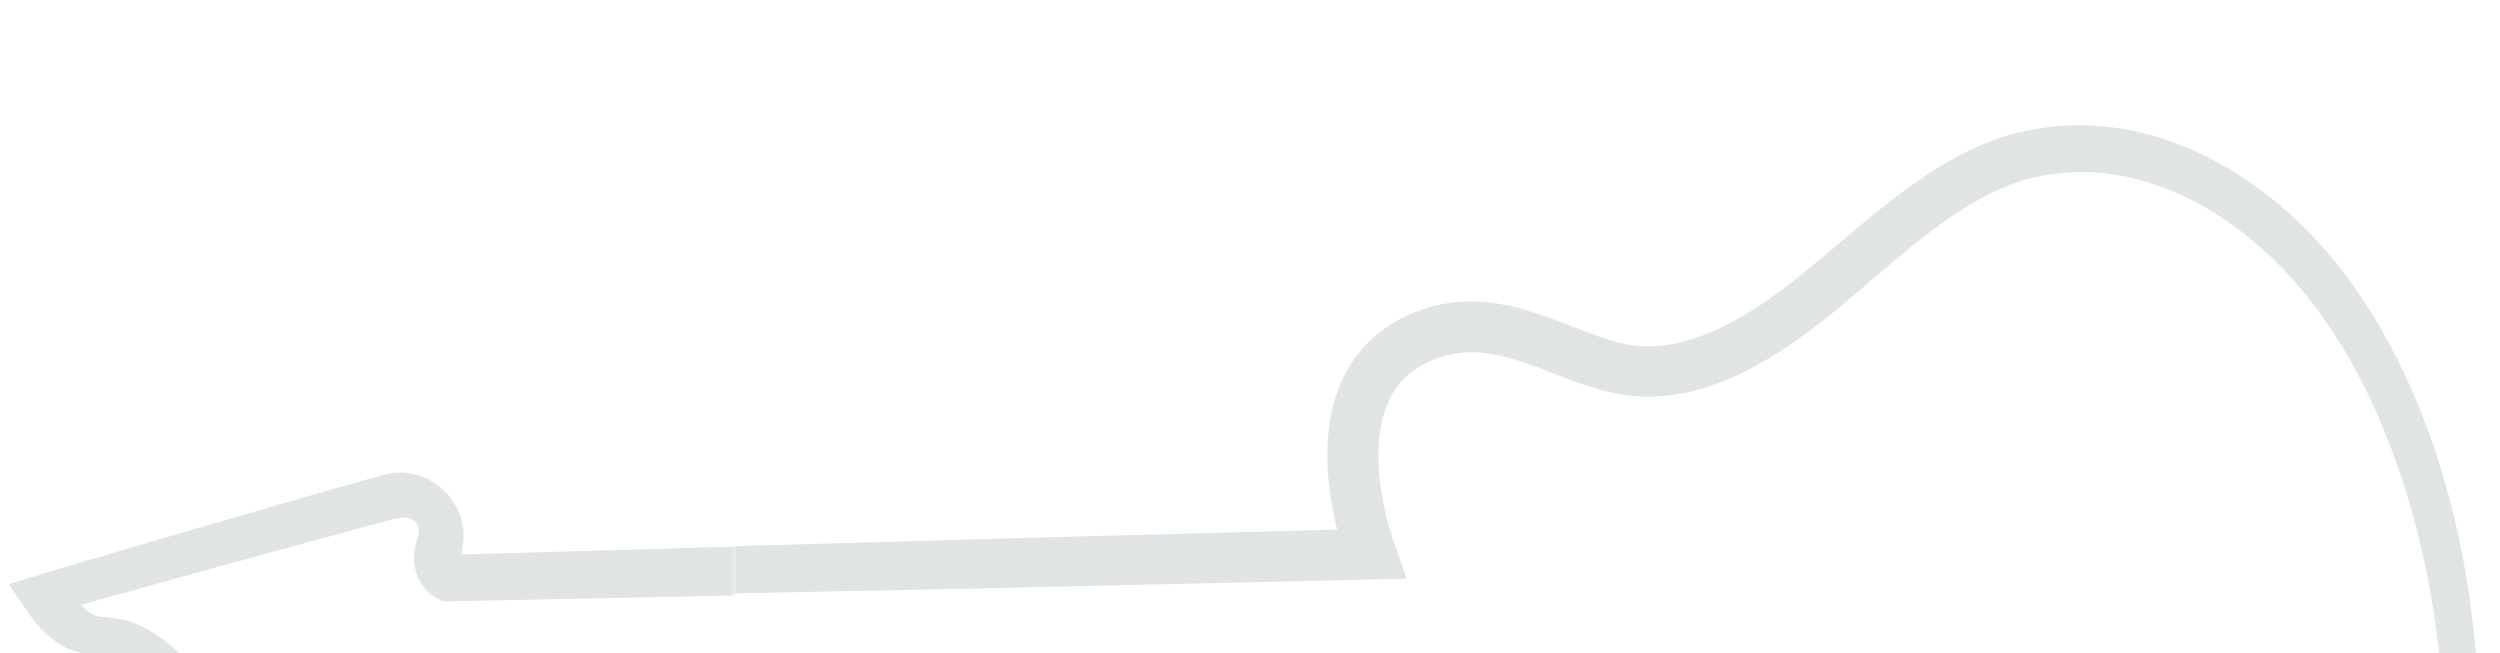 <svg width="823" height="215" viewBox="0 0 823 215" fill="none" xmlns="http://www.w3.org/2000/svg">
<g opacity="0.2" clip-path="url(#clip0_375_19650)">
<g clip-path="url(#clip1_375_19650)">
<mask id="mask0_375_19650" style="mask-type:luminance" maskUnits="userSpaceOnUse" x="-27" y="98" width="269" height="212">
<path d="M-26.258 98.918L241.633 98.918L241.633 309.124L-26.258 309.124L-26.258 98.918Z" fill="white"/>
</mask>
<g mask="url(#mask0_375_19650)">
<path d="M11.485 189.649C22.558 186.316 33.825 183.008 44.719 179.815L49.666 178.361L87.907 167.24C99.388 163.926 112.909 160.039 126.189 156.312C127.969 155.812 129.896 155.545 131.756 155.545C132.503 155.545 133.243 155.592 133.969 155.678C136.483 155.958 139.05 156.772 141.363 158.012C145.95 160.526 149.377 164.406 151.277 169.22C152.263 171.767 152.723 174.507 152.603 177.188C152.583 177.808 152.517 178.401 152.397 179.221L151.923 182.528L265.741 179.261L373.192 176.414L372.419 172.894C372.192 171.86 371.979 170.887 371.792 169.893C370.572 163.459 369.985 157.499 369.992 151.678C370.019 144.65 370.919 138.423 372.752 132.642C374.899 125.861 378.499 119.78 383.179 115.046C385.526 112.653 388.259 110.486 391.326 108.586C391.813 108.279 392.326 107.992 392.866 107.686C393.086 107.559 393.306 107.439 393.526 107.312C394.426 106.839 395.3 106.399 395.926 106.099L397.293 105.479L397.746 105.279L400.407 104.232C405.687 102.312 411.527 101.291 417.287 101.291C418.227 101.291 419.174 101.318 420.107 101.371C425.807 101.678 431.681 102.872 438.588 105.119C442.782 106.492 446.708 108.019 450.508 109.499C451.915 110.046 453.295 110.586 454.649 111.099C457.662 112.246 459.956 113.053 462.062 113.72C463.129 114.06 464.369 114.42 465.482 114.706C465.856 114.813 466.342 114.926 466.856 115.04C467.056 115.086 467.262 115.133 467.442 115.173C467.769 115.253 468.129 115.32 468.483 115.387C468.669 115.42 468.863 115.453 469.029 115.487L469.116 115.5C471.256 115.873 473.469 116.067 475.703 116.067C478.063 116.067 480.503 115.853 482.95 115.44C491.303 114.04 500.59 110.113 510.544 103.758C514.611 101.165 518.851 98.138 523.518 94.49C528.058 90.91 532.492 87.21 536.232 84.056C537.245 83.202 538.265 82.336 539.292 81.476C546.739 75.181 554.433 68.681 562.84 62.693C568.293 58.826 573.107 55.826 577.934 53.279L580.334 52.059C580.947 51.745 581.58 51.425 582.027 51.238L584.927 49.938L585.614 49.638L586.14 49.431C589.241 48.178 592.101 47.191 594.894 46.404C602.128 44.337 609.728 43.284 617.495 43.284C622.142 43.284 626.822 43.664 631.402 44.417C642.896 46.318 654.277 50.452 665.217 56.712C675.197 62.42 684.578 69.754 693.105 78.515C694.945 80.402 696.832 82.462 699.052 84.996L701.878 88.376L704.685 91.95C705.259 92.69 705.752 93.377 706.279 94.097C706.572 94.504 706.865 94.904 707.159 95.304L707.759 96.117L708.452 97.118L709.725 98.971C710.425 99.971 711.085 100.985 711.779 102.058L712.125 102.592C712.919 103.792 713.686 105.019 714.426 106.259C720.146 115.58 725.333 126.001 729.839 137.216C737.886 157.258 743.54 179.568 746.64 203.504C748.1 214.886 748.947 226.327 749.167 237.535C749.24 240.056 749.24 242.516 749.24 245.123V246.03L749.194 250.337L749.08 254.511C748.84 261.312 748.534 266.566 748.08 271.56C747.067 283.348 745.38 294.709 743.067 305.317C741.673 311.578 740.267 317.005 738.76 321.906C736.913 327.9 735.066 333.081 732.946 338.201L731.273 342.029C730.78 343.182 730.306 344.182 729.799 345.236L729.446 345.976C728.273 348.429 726.959 350.936 725.446 353.643C722.613 358.711 719.419 363.591 715.972 368.145C708.185 378.353 699.538 386.267 690.271 391.675C687.664 393.195 684.984 394.522 682.304 395.622C681.011 396.155 679.397 396.749 678.191 397.136C676.564 397.649 675.224 398.029 673.844 398.369C669.237 399.496 664.45 400.069 659.61 400.069C658.49 400.069 657.357 400.036 656.243 399.976C645.863 399.409 635.316 396.455 623.055 390.688C612.575 385.721 602.868 379.593 593.821 373.739C590.721 371.726 587.594 369.659 584.567 367.658C578.44 363.605 572.1 359.417 565.78 355.524C554.213 348.396 545.112 343.735 536.265 340.415C526.918 336.895 517.864 335.108 509.351 335.108C507.497 335.108 505.644 335.194 503.857 335.361C497.59 335.941 491.443 337.628 485.417 339.688C486.117 339.415 486.817 339.142 487.523 338.882C493.437 336.648 498.717 335.234 503.664 334.548C506.371 334.161 509.184 333.968 512.024 333.968C519.871 333.968 528.258 335.454 536.965 338.381C548.652 342.302 559.413 348.056 567.486 352.63C574.047 356.357 580.547 360.324 586.834 364.158C589.914 366.038 593.101 367.978 596.234 369.865C604.821 375.013 615.002 380.893 625.422 385.467C636.942 390.508 647.11 393.068 656.503 393.295C657.01 393.308 657.517 393.315 658.023 393.315C668.057 393.315 677.857 390.481 686.358 385.127C694.578 380.02 702.225 372.592 709.079 363.045C712.172 358.711 715.006 354.083 717.506 349.31C718.859 346.729 720.012 344.349 721.046 342.022L721.306 341.428C721.766 340.382 722.246 339.308 722.613 338.361L724.206 334.414C726.126 329.294 727.826 324.146 729.253 319.126C730.586 314.452 731.82 309.258 733.033 303.237C735.04 293.016 736.44 282.081 737.18 270.746C737.506 266.072 737.706 260.858 737.806 254.331L737.833 250.11L737.793 246.063L737.773 245.003C737.726 242.663 737.673 240.249 737.56 237.882C737.133 227.127 736.086 216.133 734.46 205.211C731.146 182.948 725.379 161.806 717.306 142.363C712.932 131.909 707.952 122.261 702.525 113.7C701.825 112.559 701.078 111.406 700.318 110.299L699.965 109.766C699.352 108.839 698.712 107.886 698.052 106.979L696.918 105.385L696.418 104.672L695.751 103.785C695.458 103.405 695.165 103.012 694.871 102.618C694.325 101.885 693.758 101.131 693.205 100.445L690.838 97.524L688.205 94.464C686.144 92.184 684.418 90.357 682.778 88.716C675.004 80.982 666.63 74.588 657.89 69.714C648.456 64.447 638.749 61.013 629.029 59.513C625.462 58.973 621.855 58.693 618.302 58.693C611.768 58.693 605.361 59.606 599.281 61.413C597.081 62.053 594.774 62.88 592.281 63.913L591.807 64.1L588.674 65.547C588.021 65.834 587.534 66.094 587.107 66.327L586.861 66.46L585.307 67.28C581.127 69.534 576.693 72.354 572.133 75.641C564.36 81.242 556.979 87.563 549.159 94.257L546.706 96.357C542.879 99.624 538.325 103.478 533.625 107.232C528.572 111.233 523.925 114.593 519.425 117.507C513.944 121.041 508.784 123.874 503.651 126.161C497.47 128.908 491.63 130.735 485.79 131.749C482.423 132.335 479.003 132.635 475.643 132.635C472.483 132.635 469.363 132.369 466.369 131.855C466.082 131.802 465.802 131.749 465.529 131.702C464.989 131.602 464.476 131.515 463.882 131.375C463.642 131.322 463.416 131.269 463.196 131.222C462.762 131.129 462.349 131.035 461.742 130.875C460.189 130.482 458.775 130.082 457.162 129.582C454.055 128.608 451.188 127.555 448.802 126.655C447.368 126.108 445.962 125.568 444.582 125.034C440.715 123.541 437.061 122.127 433.488 120.974C428.068 119.214 423.414 118.254 419.274 118.047C418.647 118.014 418.021 118 417.401 118C413.5 118 409.814 118.647 406.127 119.974L406.08 119.987L404.607 120.574L404.273 120.707L402.8 121.381L401.493 122.054L401.413 122.107C401.26 122.201 401.107 122.287 400.953 122.374C400.653 122.541 400.36 122.714 400.107 122.874C398.193 124.074 396.58 125.361 395.173 126.801C392.32 129.722 390.166 133.415 388.779 137.776C387.479 141.89 386.813 146.59 386.793 151.744C386.779 156.425 387.273 161.492 388.266 166.793C388.739 169.313 389.319 171.854 389.986 174.327C390.313 175.554 390.673 176.794 391.066 178.061L391.633 179.808L396.126 192.57L266.195 195.53L147.73 197.97H147.423C145.977 197.97 144.57 197.55 143.37 196.743C141.99 195.817 140.843 194.81 139.85 193.656C138.776 192.403 137.863 190.849 137.269 189.263C136.716 187.796 136.389 186.155 136.309 184.522C136.249 183.175 136.343 181.855 136.609 180.348C136.723 179.701 136.87 179.088 137.01 178.555L137.376 177.274L137.496 176.841C137.496 176.841 137.51 176.788 137.51 176.768L137.67 176.161C137.956 175.067 137.916 173.901 137.443 172.874C136.716 171.294 134.896 169.68 130.329 170.654L130.263 170.667L91.821 181.102L53.48 191.65L32.419 197.524L26.772 199.117C26.812 199.104 27.272 199.724 27.312 199.771C27.779 200.291 28.292 200.784 28.839 201.217C29.545 201.777 30.305 202.238 31.132 202.591C32.119 203.011 33.299 203.071 34.359 203.164C37.012 203.404 39.626 203.664 42.186 204.431C44.653 205.165 46.346 205.985 48.539 207.218C54.706 210.672 59.666 215.473 62.393 218.353C43.999 216.593 36.306 215.913 34.572 215.819C34.505 215.819 34.112 215.793 33.579 215.759C32.205 215.686 30.659 215.599 28.752 215.332C26.358 215.012 23.805 214.246 21.712 213.206C20.678 212.712 19.638 212.099 18.545 211.339C17.565 210.659 16.651 209.932 15.831 209.185L15.778 209.138C14.978 208.445 14.271 207.712 13.531 206.938L13.438 206.845C12.784 206.131 12.038 205.291 11.405 204.491L11.371 204.451C10.011 202.798 8.858 201.131 7.791 199.564L2.844 192.303L11.524 189.689L11.485 189.649Z" fill="#687C69"/>
</g>
<mask id="mask1_375_19650" style="mask-type:luminance" maskUnits="userSpaceOnUse" x="241" y="-1" width="582" height="475">
<path d="M241.634 -0.001L822.75 -0.001L822.75 473.999L241.634 473.999L241.634 -0.001Z" fill="white"/>
</mask>
<g mask="url(#mask1_375_19650)">
<path d="M78.453 187.589C89.527 184.255 100.794 180.948 111.688 177.754L116.635 176.301L154.876 165.179C166.357 161.866 179.877 157.979 193.158 154.251C194.938 153.751 196.865 153.485 198.725 153.485C199.471 153.485 200.211 153.531 200.938 153.618C203.452 153.898 206.018 154.711 208.332 155.952C212.919 158.465 216.345 162.346 218.245 167.16C219.232 169.707 219.692 172.447 219.572 175.127C219.552 175.747 219.486 176.341 219.365 177.161L218.892 180.468L332.71 177.201L440.161 174.354L439.387 170.833C439.161 169.8 438.947 168.827 438.761 167.833C437.541 161.399 436.954 155.438 436.961 149.617C436.987 142.59 437.887 136.362 439.721 130.582C441.868 123.801 445.468 117.72 450.148 112.986C452.495 110.593 455.228 108.426 458.295 106.525C458.782 106.219 459.295 105.932 459.835 105.625C460.055 105.499 460.275 105.379 460.495 105.252C461.395 104.778 462.268 104.338 462.895 104.038L464.262 103.418L464.715 103.218L467.375 102.171C472.655 100.251 478.496 99.231 484.256 99.231C485.196 99.231 486.143 99.258 487.076 99.311C492.776 99.618 498.65 100.811 505.557 103.058C509.75 104.432 513.677 105.959 517.477 107.439C518.884 107.986 520.264 108.526 521.617 109.039C524.631 110.186 526.924 110.993 529.031 111.659C530.098 111.999 531.338 112.359 532.451 112.646C532.824 112.753 533.311 112.866 533.825 112.979C534.025 113.026 534.231 113.073 534.411 113.113C534.738 113.193 535.098 113.26 535.451 113.326C535.638 113.36 535.831 113.393 535.998 113.426L536.085 113.44C538.225 113.813 540.438 114.006 542.672 114.006C545.032 114.006 547.472 113.793 549.918 113.38C558.272 111.979 567.559 108.052 577.513 101.698C581.58 99.104 585.82 96.077 590.487 92.43C595.027 88.85 599.46 85.149 603.201 81.996C604.214 81.142 605.234 80.275 606.261 79.415C613.708 73.121 621.401 66.62 629.808 60.633C635.262 56.766 640.075 53.765 644.902 51.218L647.302 49.998C647.916 49.685 648.549 49.365 648.996 49.178L651.896 47.878L652.583 47.578L653.109 47.371C656.209 46.118 659.069 45.131 661.863 44.344C669.097 42.277 676.697 41.224 684.464 41.224C689.111 41.224 693.791 41.604 698.371 42.357C709.865 44.258 721.245 48.391 732.186 54.652C742.166 60.359 751.546 67.694 760.073 76.455C761.914 78.342 763.8 80.402 766.02 82.936L768.847 86.316L771.654 89.89C772.227 90.63 772.721 91.317 773.247 92.037C773.541 92.444 773.834 92.844 774.127 93.244L774.727 94.057L775.421 95.057L776.694 96.911C777.394 97.911 778.054 98.924 778.748 99.998L779.094 100.531C779.888 101.731 780.654 102.958 781.394 104.198C787.115 113.52 792.301 123.941 796.808 135.156C804.855 155.198 810.509 177.508 813.609 201.444C815.069 212.825 815.916 224.267 816.136 235.475C816.209 237.995 816.209 240.456 816.209 243.063V243.969L816.162 248.277L816.049 252.45C815.809 259.251 815.502 264.505 815.049 269.499C814.036 281.287 812.349 292.649 810.035 303.257C808.642 309.518 807.235 314.945 805.729 319.846C803.882 325.84 802.035 331.02 799.915 336.141L798.242 339.968C797.748 341.122 797.275 342.122 796.768 343.175L796.415 343.915C795.241 346.369 793.928 348.876 792.415 351.583C789.581 356.65 786.388 361.531 782.941 366.085C775.154 376.293 766.507 384.207 757.24 389.615C754.633 391.135 751.953 392.462 749.273 393.562C747.98 394.095 746.366 394.688 745.16 395.075C743.533 395.589 742.193 395.969 740.813 396.309C736.206 397.436 731.419 398.009 726.579 398.009C725.459 398.009 724.325 397.976 723.212 397.916C712.832 397.349 702.284 394.395 690.024 388.628C679.544 383.66 669.837 377.533 660.79 371.679C657.689 369.665 654.563 367.598 651.536 365.598C645.409 361.544 639.069 357.357 632.748 353.463C621.181 346.336 612.081 341.675 603.234 338.355C593.887 334.834 584.833 333.047 576.32 333.047C574.466 333.047 572.613 333.134 570.826 333.301C564.559 333.881 558.412 335.568 552.385 337.628C553.085 337.355 553.785 337.081 554.492 336.821C560.406 334.588 565.686 333.174 570.633 332.487C573.339 332.101 576.153 331.907 578.993 331.907C586.84 331.907 595.227 333.394 603.934 336.321C615.621 340.242 626.382 345.996 634.455 350.57C641.015 354.297 647.516 358.264 653.803 362.098C656.883 363.978 660.07 365.918 663.203 367.805C671.79 372.952 681.97 378.833 692.391 383.407C703.911 388.448 714.078 391.008 723.472 391.235C723.979 391.248 724.485 391.255 724.992 391.255C735.026 391.255 744.826 388.421 753.327 383.067C761.547 377.96 769.194 370.532 776.047 360.984C779.141 356.65 781.974 352.023 784.474 347.249C785.828 344.669 786.981 342.289 788.015 339.962L788.275 339.368C788.735 338.321 789.215 337.248 789.581 336.301L791.175 332.354C793.095 327.233 794.795 322.086 796.222 317.065C797.555 312.391 798.788 307.197 800.002 301.177C802.008 290.955 803.408 280.021 804.149 268.686C804.475 264.012 804.675 258.798 804.775 252.27L804.802 248.05L804.762 244.003L804.742 242.943C804.695 240.602 804.642 238.189 804.529 235.822C804.102 225.067 803.055 214.072 801.428 203.151C798.115 180.888 792.348 159.745 784.274 140.303C779.901 129.848 774.921 120.2 769.494 111.639C768.794 110.499 768.047 109.346 767.287 108.239L766.934 107.705C766.32 106.779 765.68 105.825 765.02 104.918L763.887 103.325L763.387 102.612L762.72 101.725C762.427 101.345 762.134 100.951 761.84 100.558C761.293 99.825 760.727 99.071 760.173 98.384L757.807 95.464L755.173 92.404C753.113 90.123 751.386 88.296 749.746 86.656C741.973 78.922 733.599 72.528 724.859 67.654C715.425 62.386 705.718 58.953 695.998 57.453C692.431 56.912 688.824 56.632 685.27 56.632C678.737 56.632 672.33 57.546 666.25 59.353C664.05 59.993 661.743 60.82 659.249 61.853L658.776 62.04L655.643 63.487C654.989 63.773 654.503 64.033 654.076 64.267L653.829 64.4L652.276 65.22C648.096 67.474 643.662 70.294 639.102 73.581C631.328 79.182 623.948 85.503 616.128 92.197L613.674 94.297C609.848 97.564 605.294 101.418 600.594 105.172C595.54 109.172 590.893 112.533 586.393 115.446C580.913 118.98 575.753 121.814 570.619 124.101C564.439 126.848 558.599 128.675 552.759 129.688C549.392 130.275 545.972 130.575 542.612 130.575C539.451 130.575 536.331 130.308 533.338 129.795C533.051 129.742 532.771 129.688 532.498 129.642C531.958 129.542 531.444 129.455 530.851 129.315C530.611 129.262 530.384 129.208 530.164 129.162C529.731 129.068 529.318 128.975 528.711 128.815C527.158 128.421 525.744 128.021 524.131 127.521C521.024 126.548 518.157 125.494 515.77 124.594C514.337 124.048 512.93 123.508 511.55 122.974C507.684 121.481 504.03 120.067 500.457 118.914C495.036 117.153 490.383 116.193 486.243 115.987C485.616 115.953 484.989 115.94 484.369 115.94C480.469 115.94 476.782 116.587 473.095 117.913L473.049 117.927L471.575 118.514L471.242 118.647L469.769 119.32L468.462 119.994L468.382 120.047C468.229 120.14 468.075 120.227 467.922 120.314C467.622 120.48 467.329 120.654 467.075 120.814C465.162 122.014 463.548 123.301 462.142 124.741C459.288 127.661 457.135 131.355 455.748 135.716C454.448 139.83 453.781 144.53 453.761 149.684C453.748 154.365 454.241 159.432 455.235 164.733C455.708 167.253 456.288 169.793 456.955 172.267C457.282 173.494 457.642 174.734 458.035 176.001L458.602 177.748L463.095 190.509L333.163 193.47L214.699 195.91H214.392C212.945 195.91 211.539 195.49 210.338 194.683C208.958 193.756 207.805 192.75 206.818 191.596C205.745 190.343 204.832 188.789 204.238 187.202C203.685 185.735 203.358 184.095 203.278 182.462C203.218 181.115 203.312 179.795 203.578 178.288C203.692 177.641 203.838 177.028 203.978 176.494L204.345 175.214L204.465 174.781C204.465 174.781 204.478 174.727 204.478 174.707L204.638 174.101C204.925 173.007 204.885 171.84 204.412 170.813C203.685 169.233 201.865 167.62 197.298 168.593L197.231 168.607L158.79 179.041L120.448 189.589L99.388 195.463L93.741 197.057C93.781 197.043 94.241 197.664 94.281 197.71C94.747 198.23 95.261 198.724 95.807 199.157C96.514 199.717 97.274 200.177 98.101 200.531C99.087 200.951 100.268 201.011 101.328 201.104C103.981 201.344 106.594 201.604 109.155 202.371C111.321 202.998 113.515 203.964 115.508 205.158C116.822 205.951 120.242 208.912 121.415 210.592C121.755 211.085 122.288 211.412 122.882 211.485C123.568 211.572 124.768 211.605 127.195 211.685L137.902 212.032C152.256 212.499 177.531 213.319 201.098 214.126C172.864 215.786 139.742 217.699 116.528 219.026C114.608 217.286 110.128 214.306 101.554 213.759C101.241 213.739 100.908 213.719 100.561 213.699C99.187 213.626 97.641 213.539 95.734 213.272C93.341 212.952 90.787 212.185 88.694 211.145C87.66 210.652 86.62 210.038 85.527 209.278C84.547 208.598 83.633 207.872 82.814 207.125L82.76 207.078C81.96 206.385 81.253 205.651 80.513 204.878L80.42 204.784C79.767 204.071 79.02 203.231 78.387 202.431L78.353 202.391C76.993 200.737 75.84 199.07 74.773 197.504L69.826 190.243L78.507 187.629L78.453 187.589Z" fill="#687C69"/>
</g>
</g>
</g>
<defs>
<clipPath id="clip0_375_19650">
<rect width="849" height="215" fill="white" transform="translate(-26.248)"/>
</clipPath>
<clipPath id="clip1_375_19650">
<rect width="849" height="474" fill="white" transform="matrix(-1 0 0 1 822.75 -0.001)"/>
</clipPath>
</defs>
</svg>
